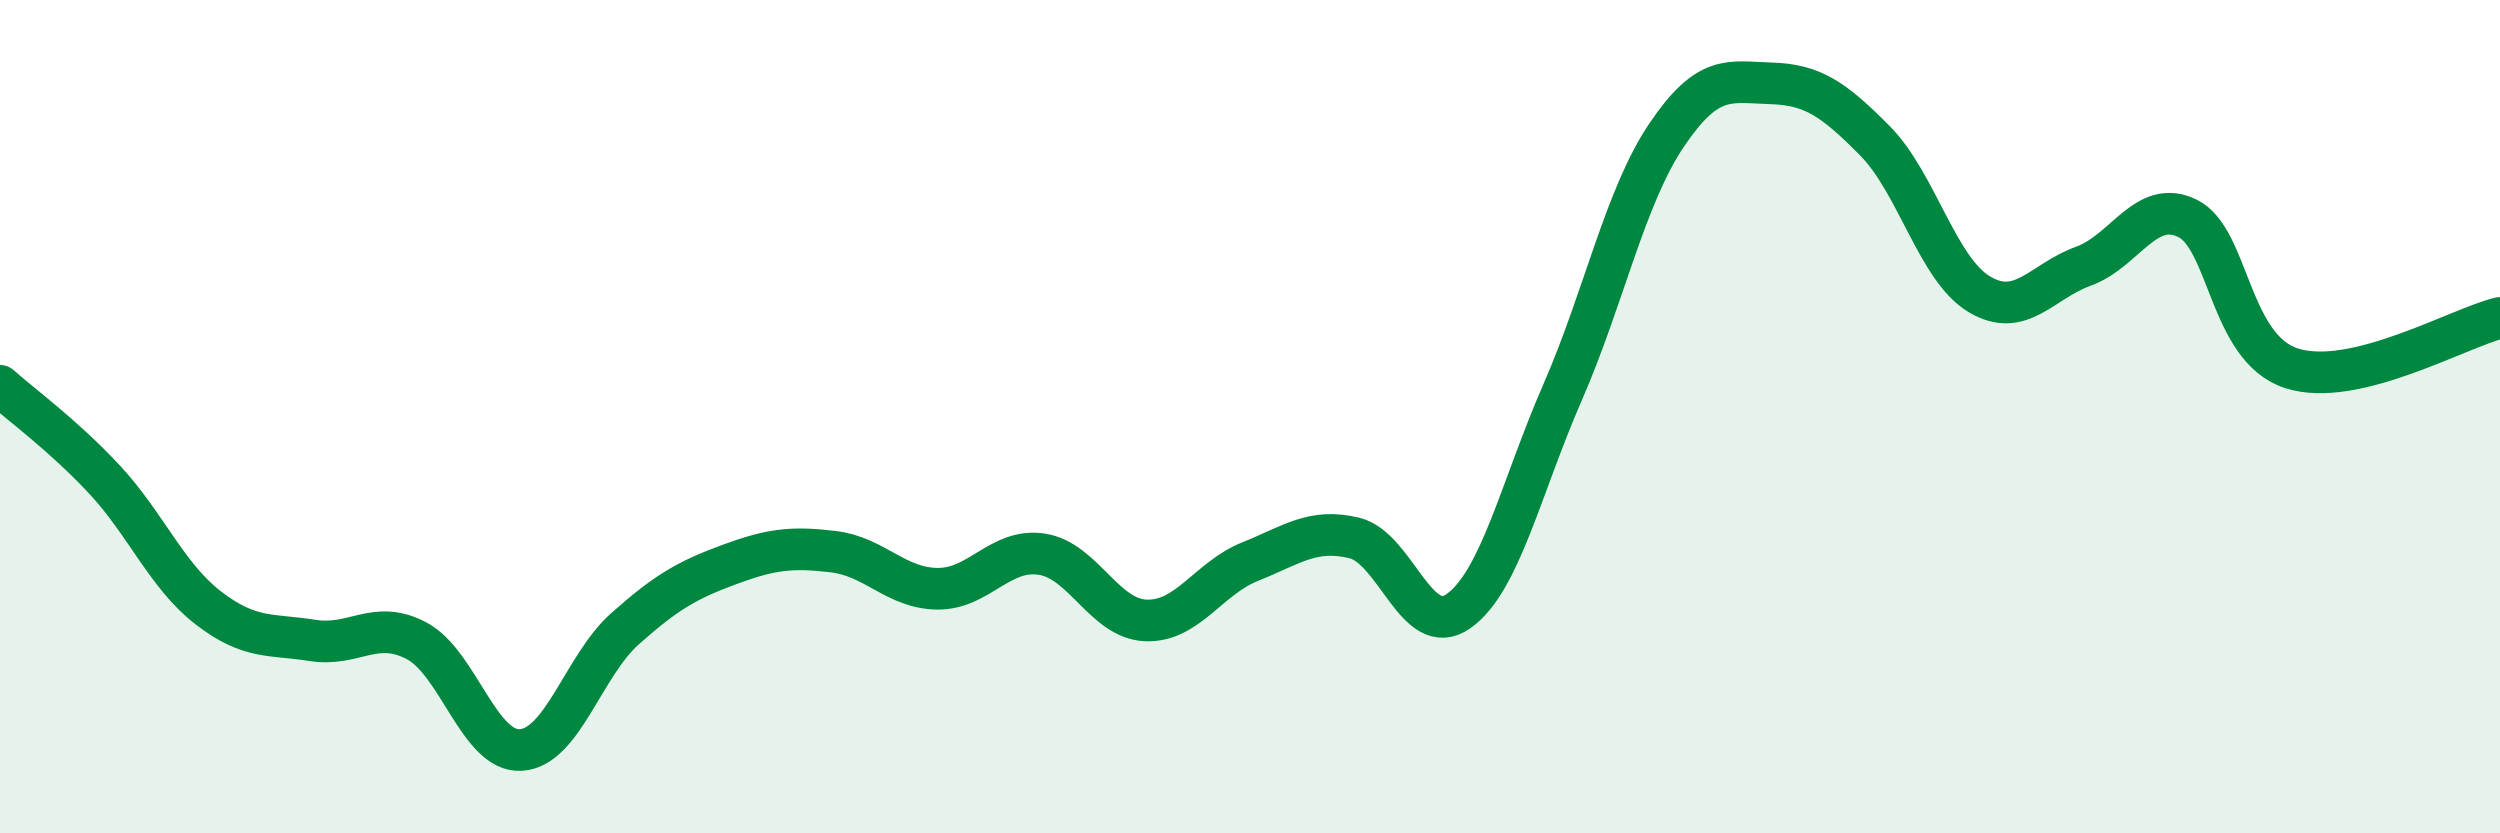 
    <svg width="60" height="20" viewBox="0 0 60 20" xmlns="http://www.w3.org/2000/svg">
      <path
        d="M 0,9.26 C 0.5,9.71 1.5,10.43 2.5,11.5 C 3.5,12.57 4,13.82 5,14.59 C 6,15.36 6.5,15.21 7.5,15.37 C 8.5,15.53 9,14.85 10,15.38 C 11,15.91 11.5,18.06 12.5,18 C 13.5,17.94 14,15.98 15,15.09 C 16,14.2 16.5,13.92 17.5,13.55 C 18.5,13.18 19,13.12 20,13.24 C 21,13.36 21.5,14.12 22.5,14.13 C 23.5,14.14 24,13.15 25,13.3 C 26,13.45 26.5,14.85 27.5,14.89 C 28.5,14.93 29,13.88 30,13.48 C 31,13.08 31.5,12.67 32.5,12.91 C 33.5,13.15 34,15.37 35,14.67 C 36,13.97 36.5,11.71 37.5,9.42 C 38.5,7.13 39,4.72 40,3.24 C 41,1.76 41.5,1.97 42.5,2 C 43.5,2.03 44,2.37 45,3.38 C 46,4.39 46.5,6.46 47.5,7.06 C 48.5,7.66 49,6.75 50,6.39 C 51,6.03 51.5,4.75 52.5,5.24 C 53.5,5.73 53.5,8.36 55,8.84 C 56.5,9.32 59,7.87 60,7.63L60 20L0 20Z"
        fill="#008740"
        opacity="0.1"
        stroke-linecap="round"
        stroke-linejoin="round"
      />
      <path
        d="M 0,9.26 C 0.5,9.71 1.5,10.43 2.5,11.5 C 3.5,12.57 4,13.82 5,14.59 C 6,15.36 6.5,15.21 7.5,15.37 C 8.5,15.53 9,14.85 10,15.38 C 11,15.91 11.5,18.06 12.5,18 C 13.5,17.94 14,15.98 15,15.09 C 16,14.2 16.5,13.92 17.5,13.55 C 18.5,13.18 19,13.12 20,13.24 C 21,13.36 21.5,14.12 22.5,14.13 C 23.5,14.14 24,13.15 25,13.3 C 26,13.45 26.5,14.85 27.5,14.89 C 28.5,14.93 29,13.88 30,13.48 C 31,13.08 31.5,12.67 32.5,12.91 C 33.5,13.15 34,15.37 35,14.67 C 36,13.97 36.5,11.71 37.5,9.42 C 38.5,7.13 39,4.72 40,3.24 C 41,1.76 41.5,1.97 42.5,2 C 43.5,2.03 44,2.37 45,3.38 C 46,4.39 46.5,6.46 47.5,7.06 C 48.5,7.66 49,6.75 50,6.39 C 51,6.03 51.5,4.75 52.5,5.24 C 53.5,5.73 53.5,8.36 55,8.84 C 56.5,9.32 59,7.87 60,7.63"
        stroke="#008740"
        stroke-width="1"
        fill="none"
        stroke-linecap="round"
        stroke-linejoin="round"
      />
    </svg>
  